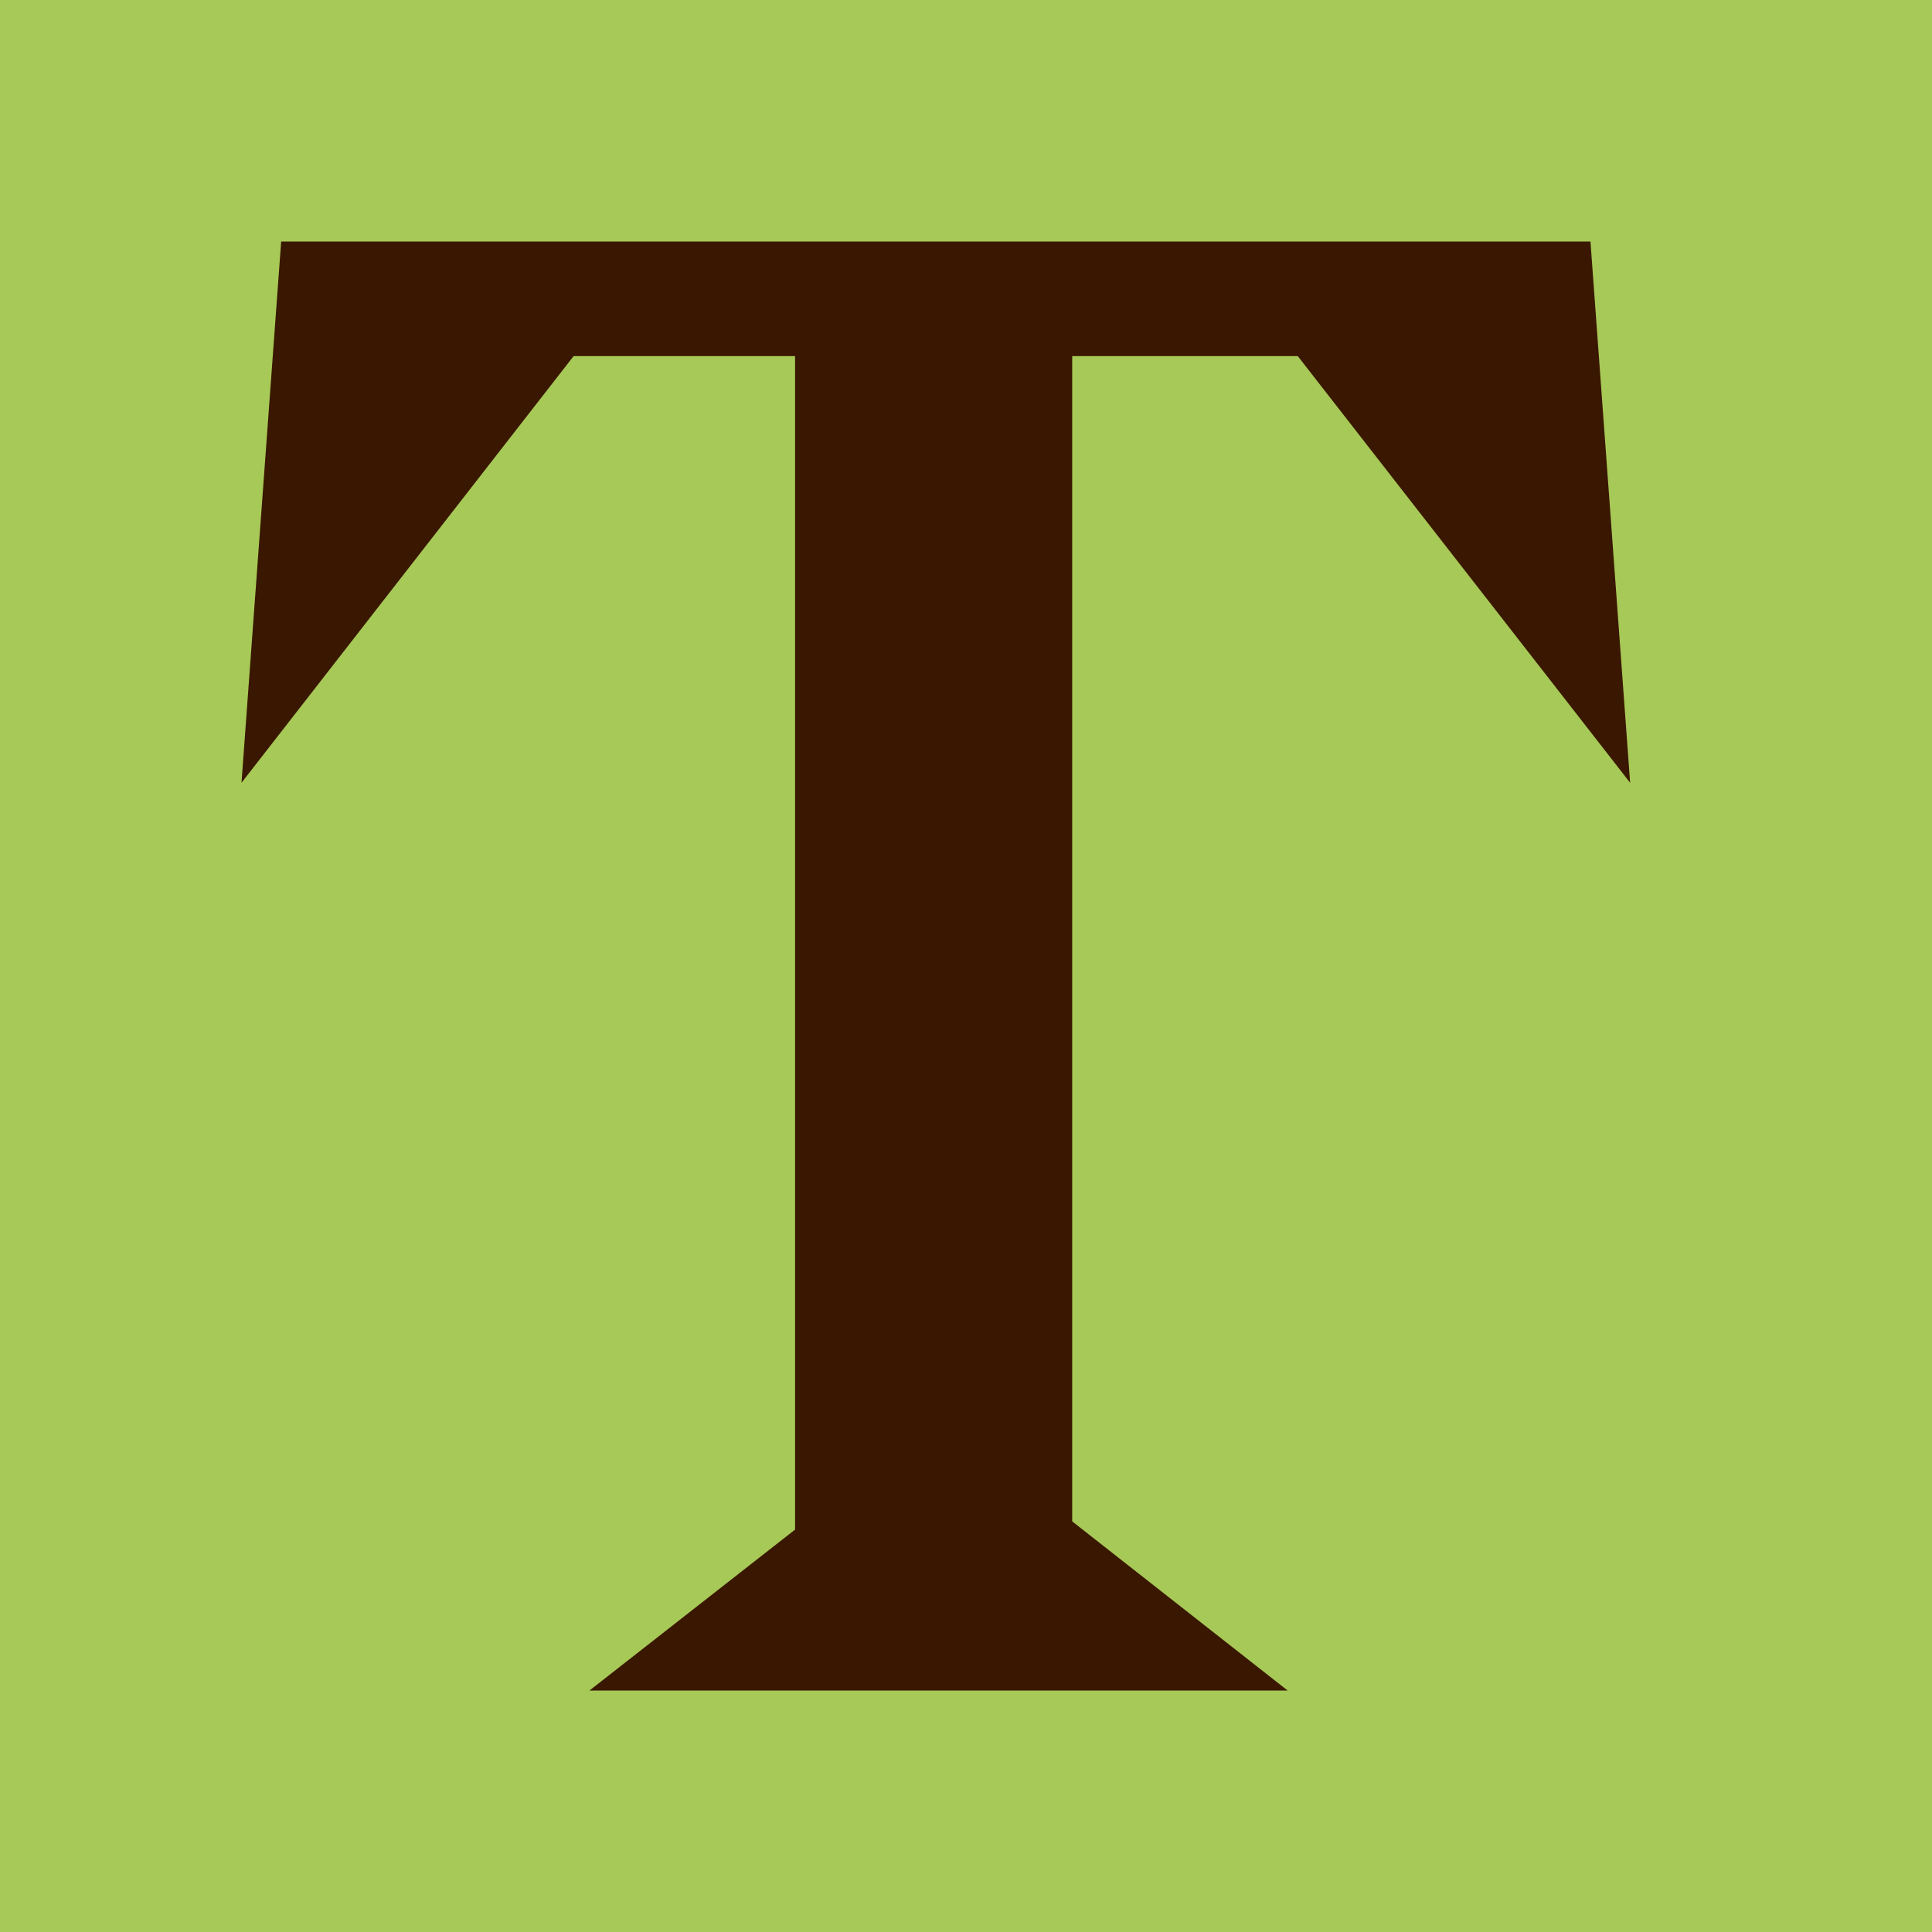<svg width="32" height="32" viewBox="0 0 32 32" fill="none" xmlns="http://www.w3.org/2000/svg">
<rect width="32" height="32" fill="#A7C957"/>
<path d="M13.169 25.331V5.898H9.501L4 12.965L4.657 4H26.343L27 12.965L21.495 5.898H17.759V25.199L21.327 28H9.764L13.169 25.335V25.331Z" fill="#3A1700"/>
</svg>
